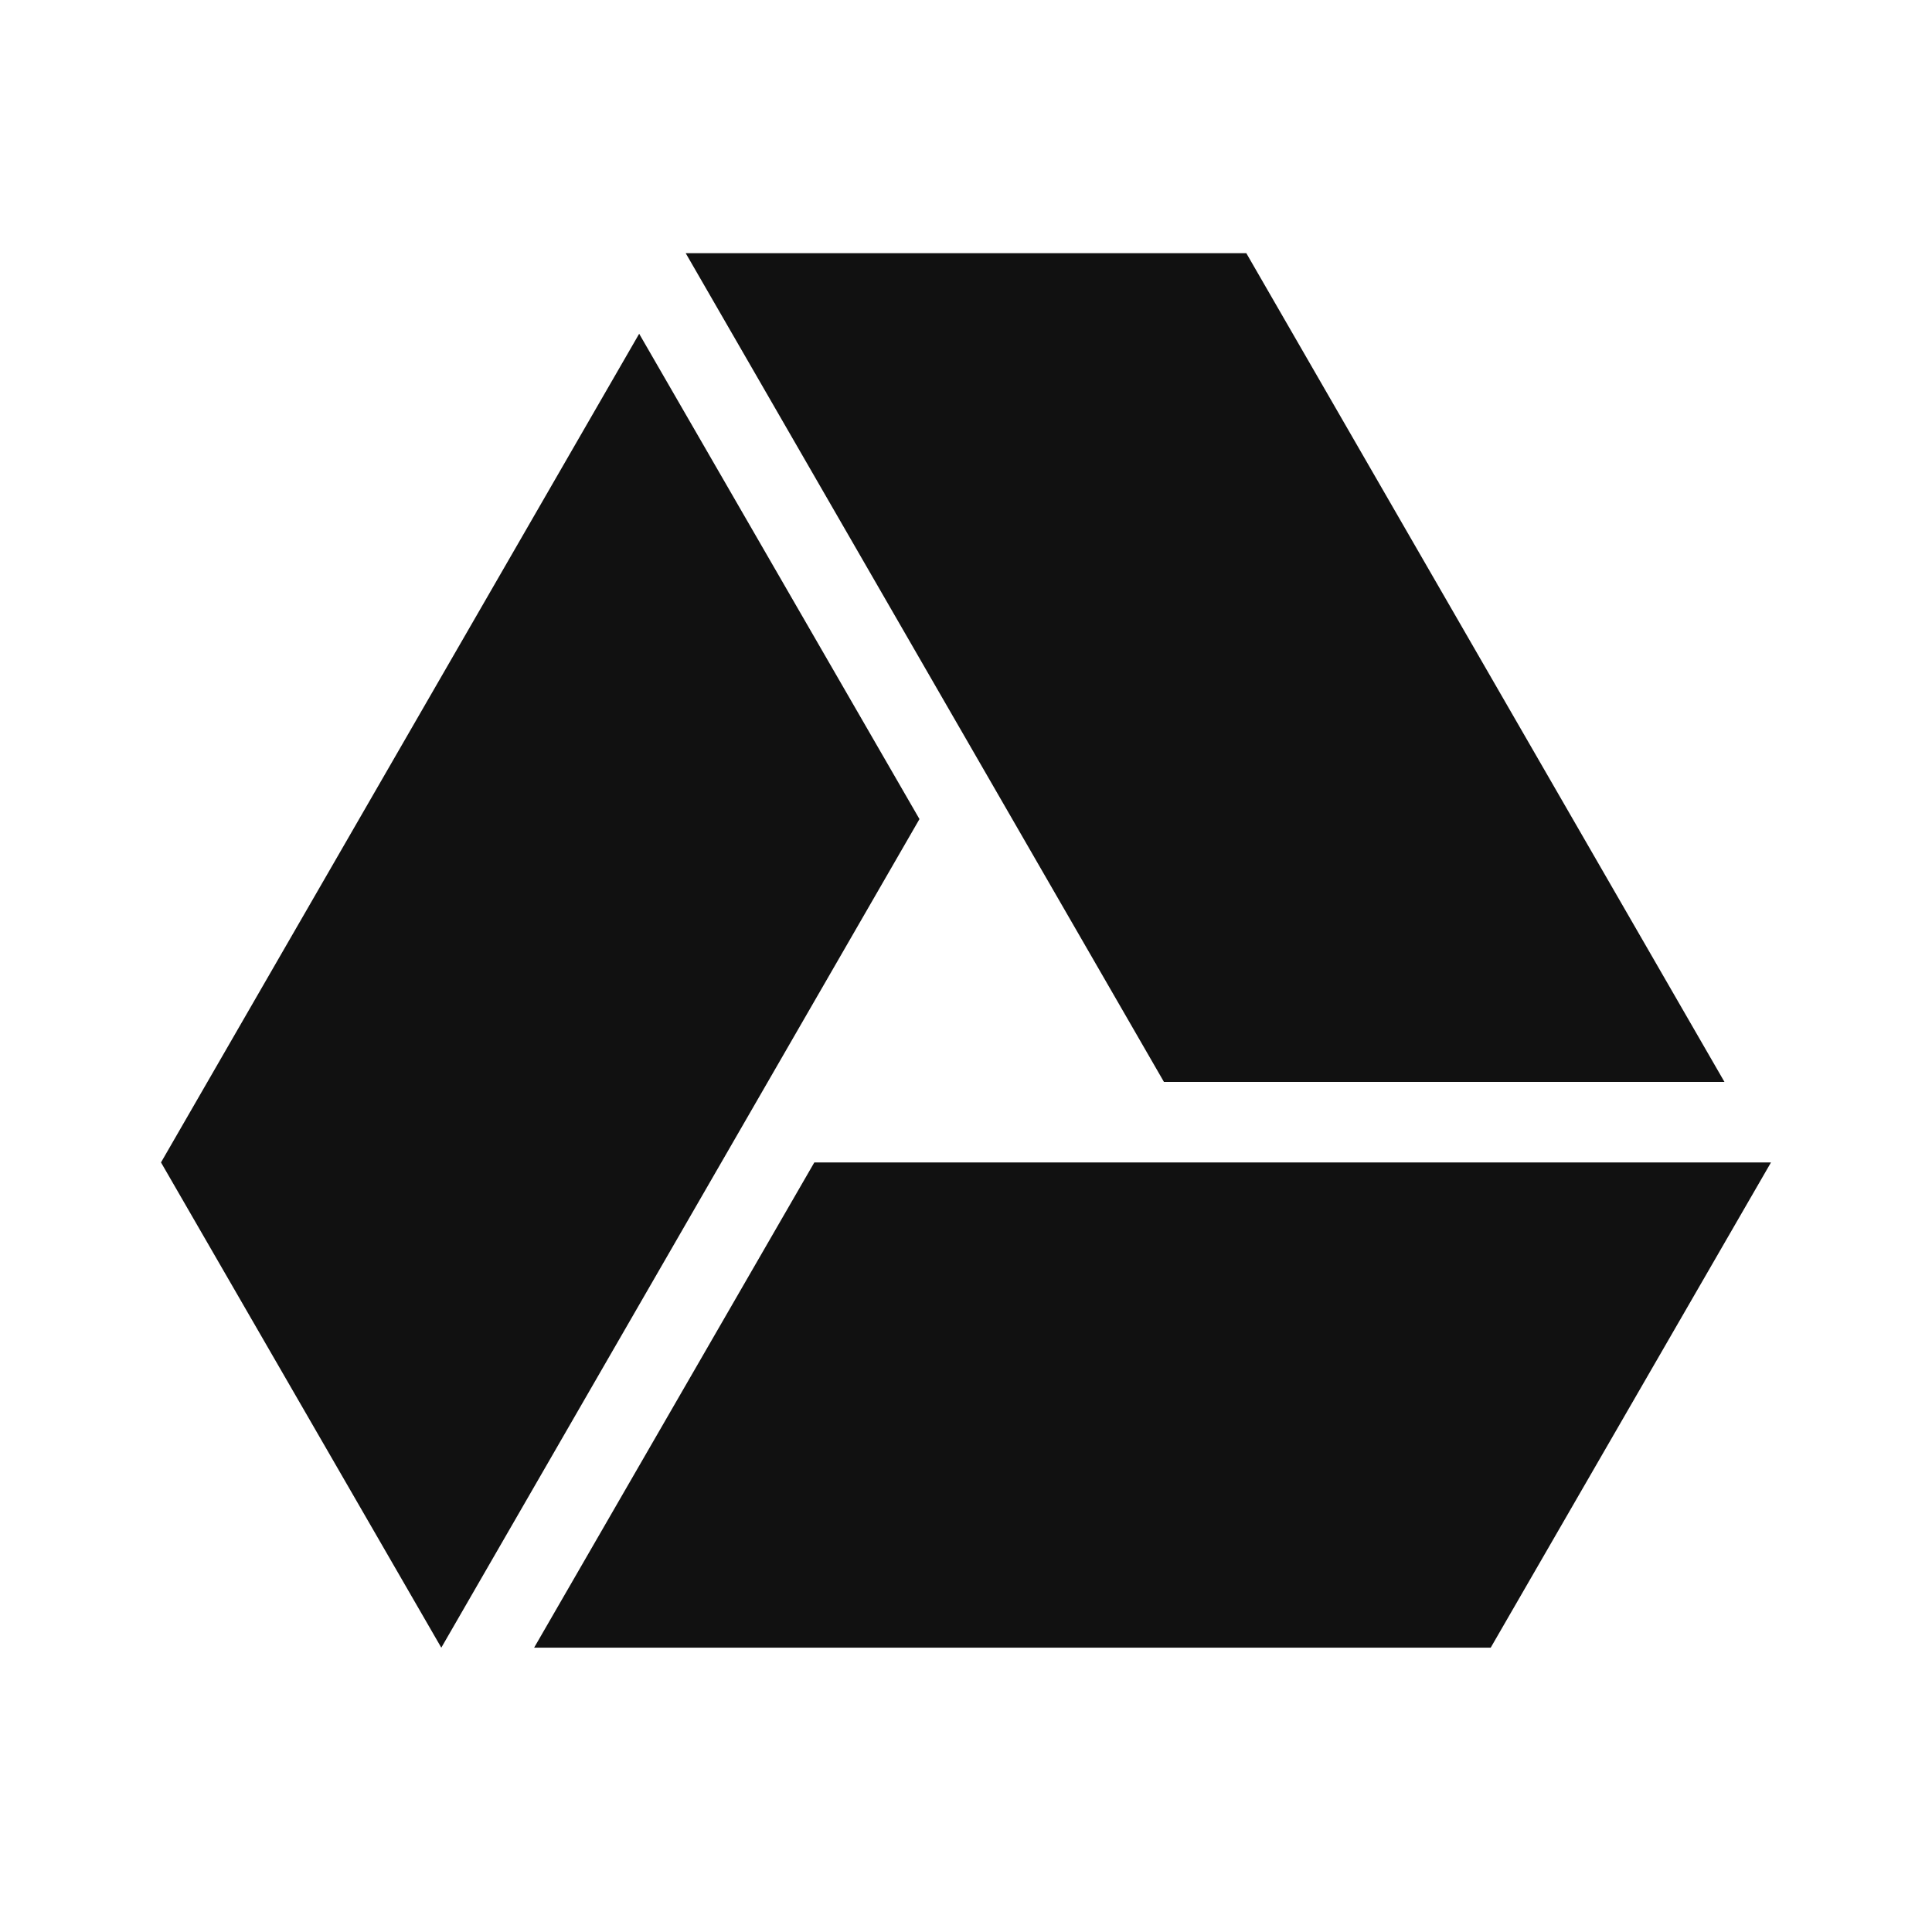 <svg width="24" height="24" viewBox="0 0 24 24" fill="none" xmlns="http://www.w3.org/2000/svg">
<path d="M7.94 4.146L11.422 10.175L5.482 20.468L2 14.44L7.94 4.146ZM10.116 14.44H22L18.518 20.468H6.635L10.116 14.44ZM14.459 13.44L8.518 3.145H15.482L21.422 13.44H14.46H14.459Z" fill="#111111"/>
</svg>
